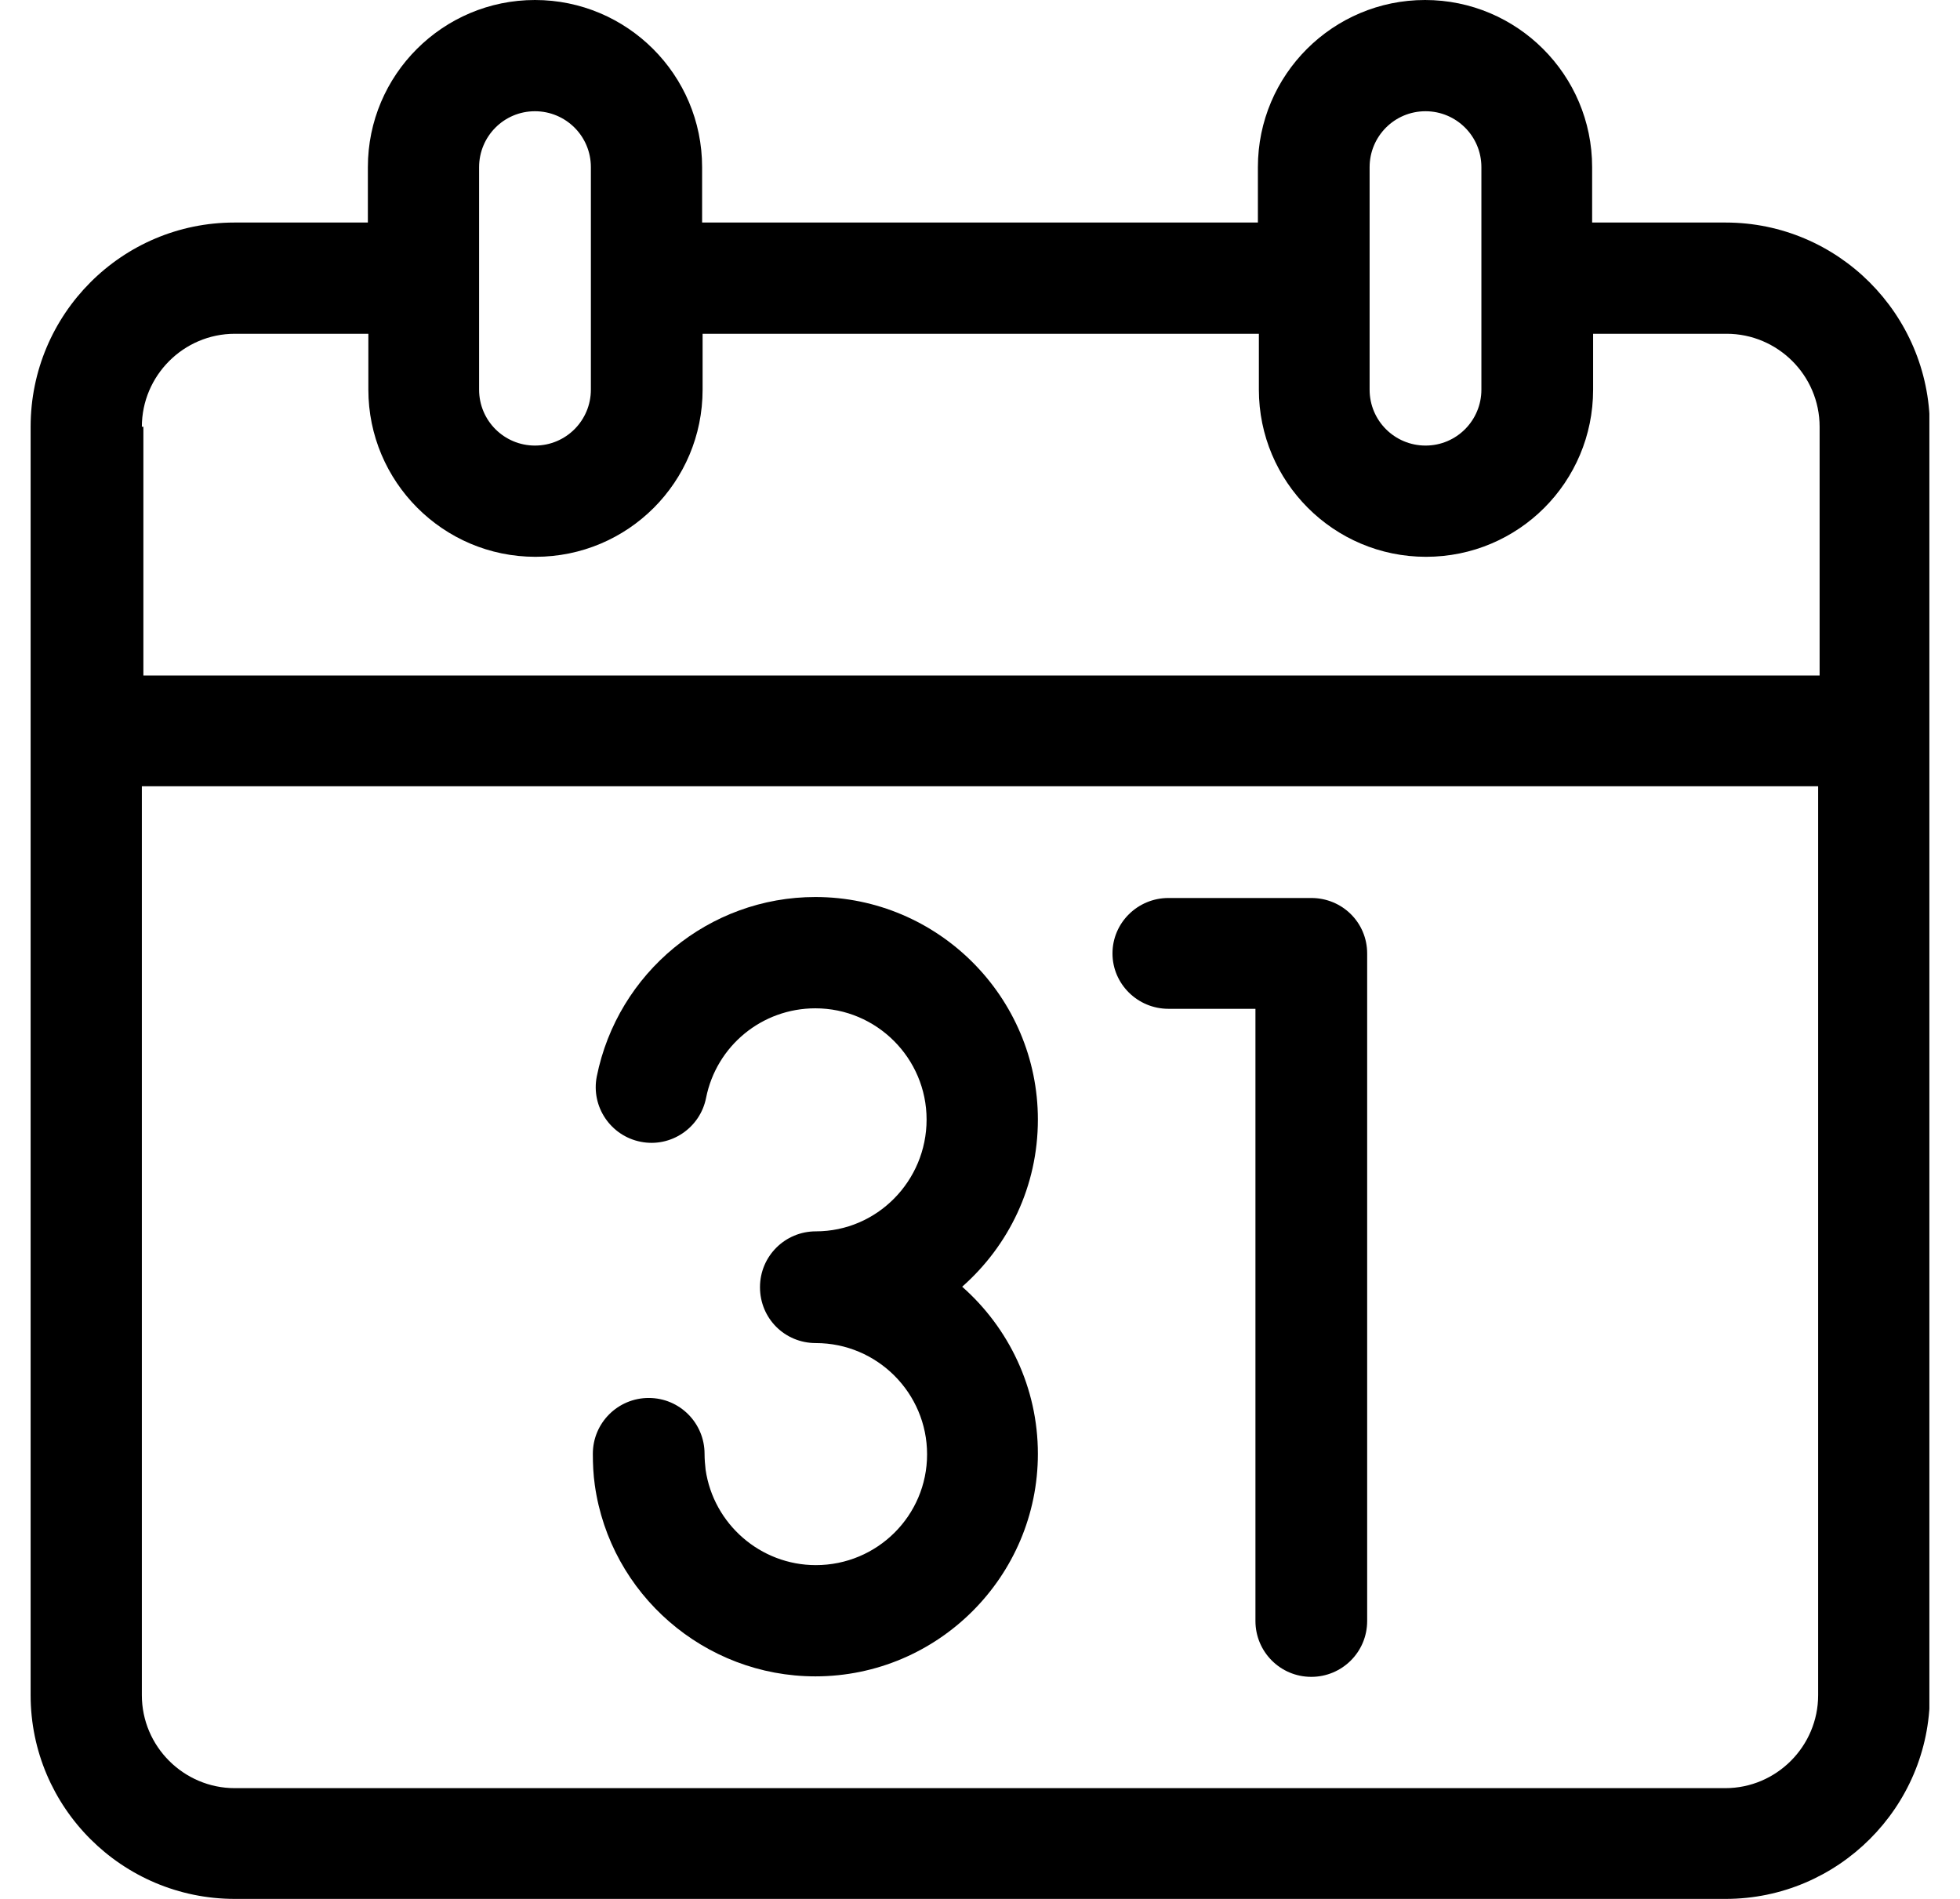 <svg width="32" height="31" viewBox="0 0 32 31" fill="none" xmlns="http://www.w3.org/2000/svg">
<g clip-path="url(#clip0)">
<path d="M28.174 3.633H25.994V2.729C25.994 1.219 24.767 0 23.266 0C21.764 0 20.537 1.219 20.537 2.729V3.633H11.463V2.729C11.463 1.219 10.236 0 8.734 0C7.233 0 6.006 1.219 6.006 2.729V3.633H3.826C1.993 3.633 0.5 5.126 0.5 6.967V27.674C0.5 29.506 1.993 31 3.834 31H28.174C30.006 31 31.508 29.506 31.508 27.666V6.967C31.5 5.126 30.006 3.633 28.174 3.633ZM22.361 2.729C22.361 2.228 22.765 1.816 23.274 1.816C23.774 1.816 24.186 2.22 24.186 2.729V6.361C24.186 6.862 23.782 7.274 23.274 7.274C22.773 7.274 22.361 6.87 22.361 6.361V2.729ZM7.822 2.729C7.822 2.228 8.226 1.816 8.734 1.816C9.235 1.816 9.647 2.22 9.647 2.729V6.361C9.647 6.862 9.243 7.274 8.734 7.274C8.234 7.274 7.822 6.87 7.822 6.361V2.729ZM2.316 6.967C2.316 6.135 2.995 5.449 3.834 5.449H6.014V6.361C6.014 7.863 7.233 9.09 8.742 9.09C10.252 9.09 11.471 7.871 11.471 6.361V5.449H20.553V6.361C20.553 7.863 21.772 9.09 23.282 9.09C24.791 9.09 26.01 7.871 26.01 6.361V5.449H28.19C29.022 5.449 29.708 6.127 29.708 6.967V11.028H2.341V6.967H2.316ZM29.684 27.674C29.684 28.506 29.006 29.192 28.166 29.192H3.834C3.003 29.192 2.316 28.514 2.316 27.674V12.836H29.684V27.674Z" fill="#000"/>
<path d="M19.076 16.469H20.497V26.463C20.497 26.963 20.9 27.375 21.409 27.375C21.909 27.375 22.321 26.972 22.321 26.463V15.565C22.321 15.064 21.917 14.66 21.409 14.66H19.076C18.575 14.66 18.163 15.064 18.163 15.565C18.163 16.065 18.575 16.469 19.076 16.469Z" fill="#000"/>
<path d="M13.32 25.551C12.416 25.551 11.649 24.881 11.52 23.993C11.511 23.912 11.503 23.823 11.503 23.734C11.503 23.234 11.1 22.822 10.591 22.822C10.091 22.822 9.679 23.226 9.679 23.734C9.679 23.904 9.687 24.073 9.711 24.243C9.961 26.027 11.503 27.367 13.312 27.367C15.314 27.367 16.945 25.736 16.945 23.734C16.945 22.653 16.468 21.676 15.709 21.006C16.468 20.336 16.945 19.367 16.945 18.277C16.945 16.275 15.314 14.644 13.312 14.644C11.576 14.644 10.083 15.879 9.743 17.575C9.647 18.067 9.97 18.544 10.462 18.64C10.954 18.737 11.431 18.414 11.528 17.922C11.697 17.074 12.44 16.461 13.312 16.461C14.313 16.461 15.128 17.276 15.128 18.277C15.128 19.278 14.321 20.102 13.32 20.102C12.819 20.102 12.408 20.505 12.408 21.014C12.408 21.522 12.811 21.926 13.32 21.926C14.321 21.926 15.136 22.741 15.136 23.742C15.136 24.744 14.321 25.551 13.32 25.551Z" fill="#000"/>
</g>
<defs>
<clipPath id="clip0">
<rect width="31" height="31" fill="white" transform="translate(0.5)"/>
</clipPath>
</defs>
</svg>
